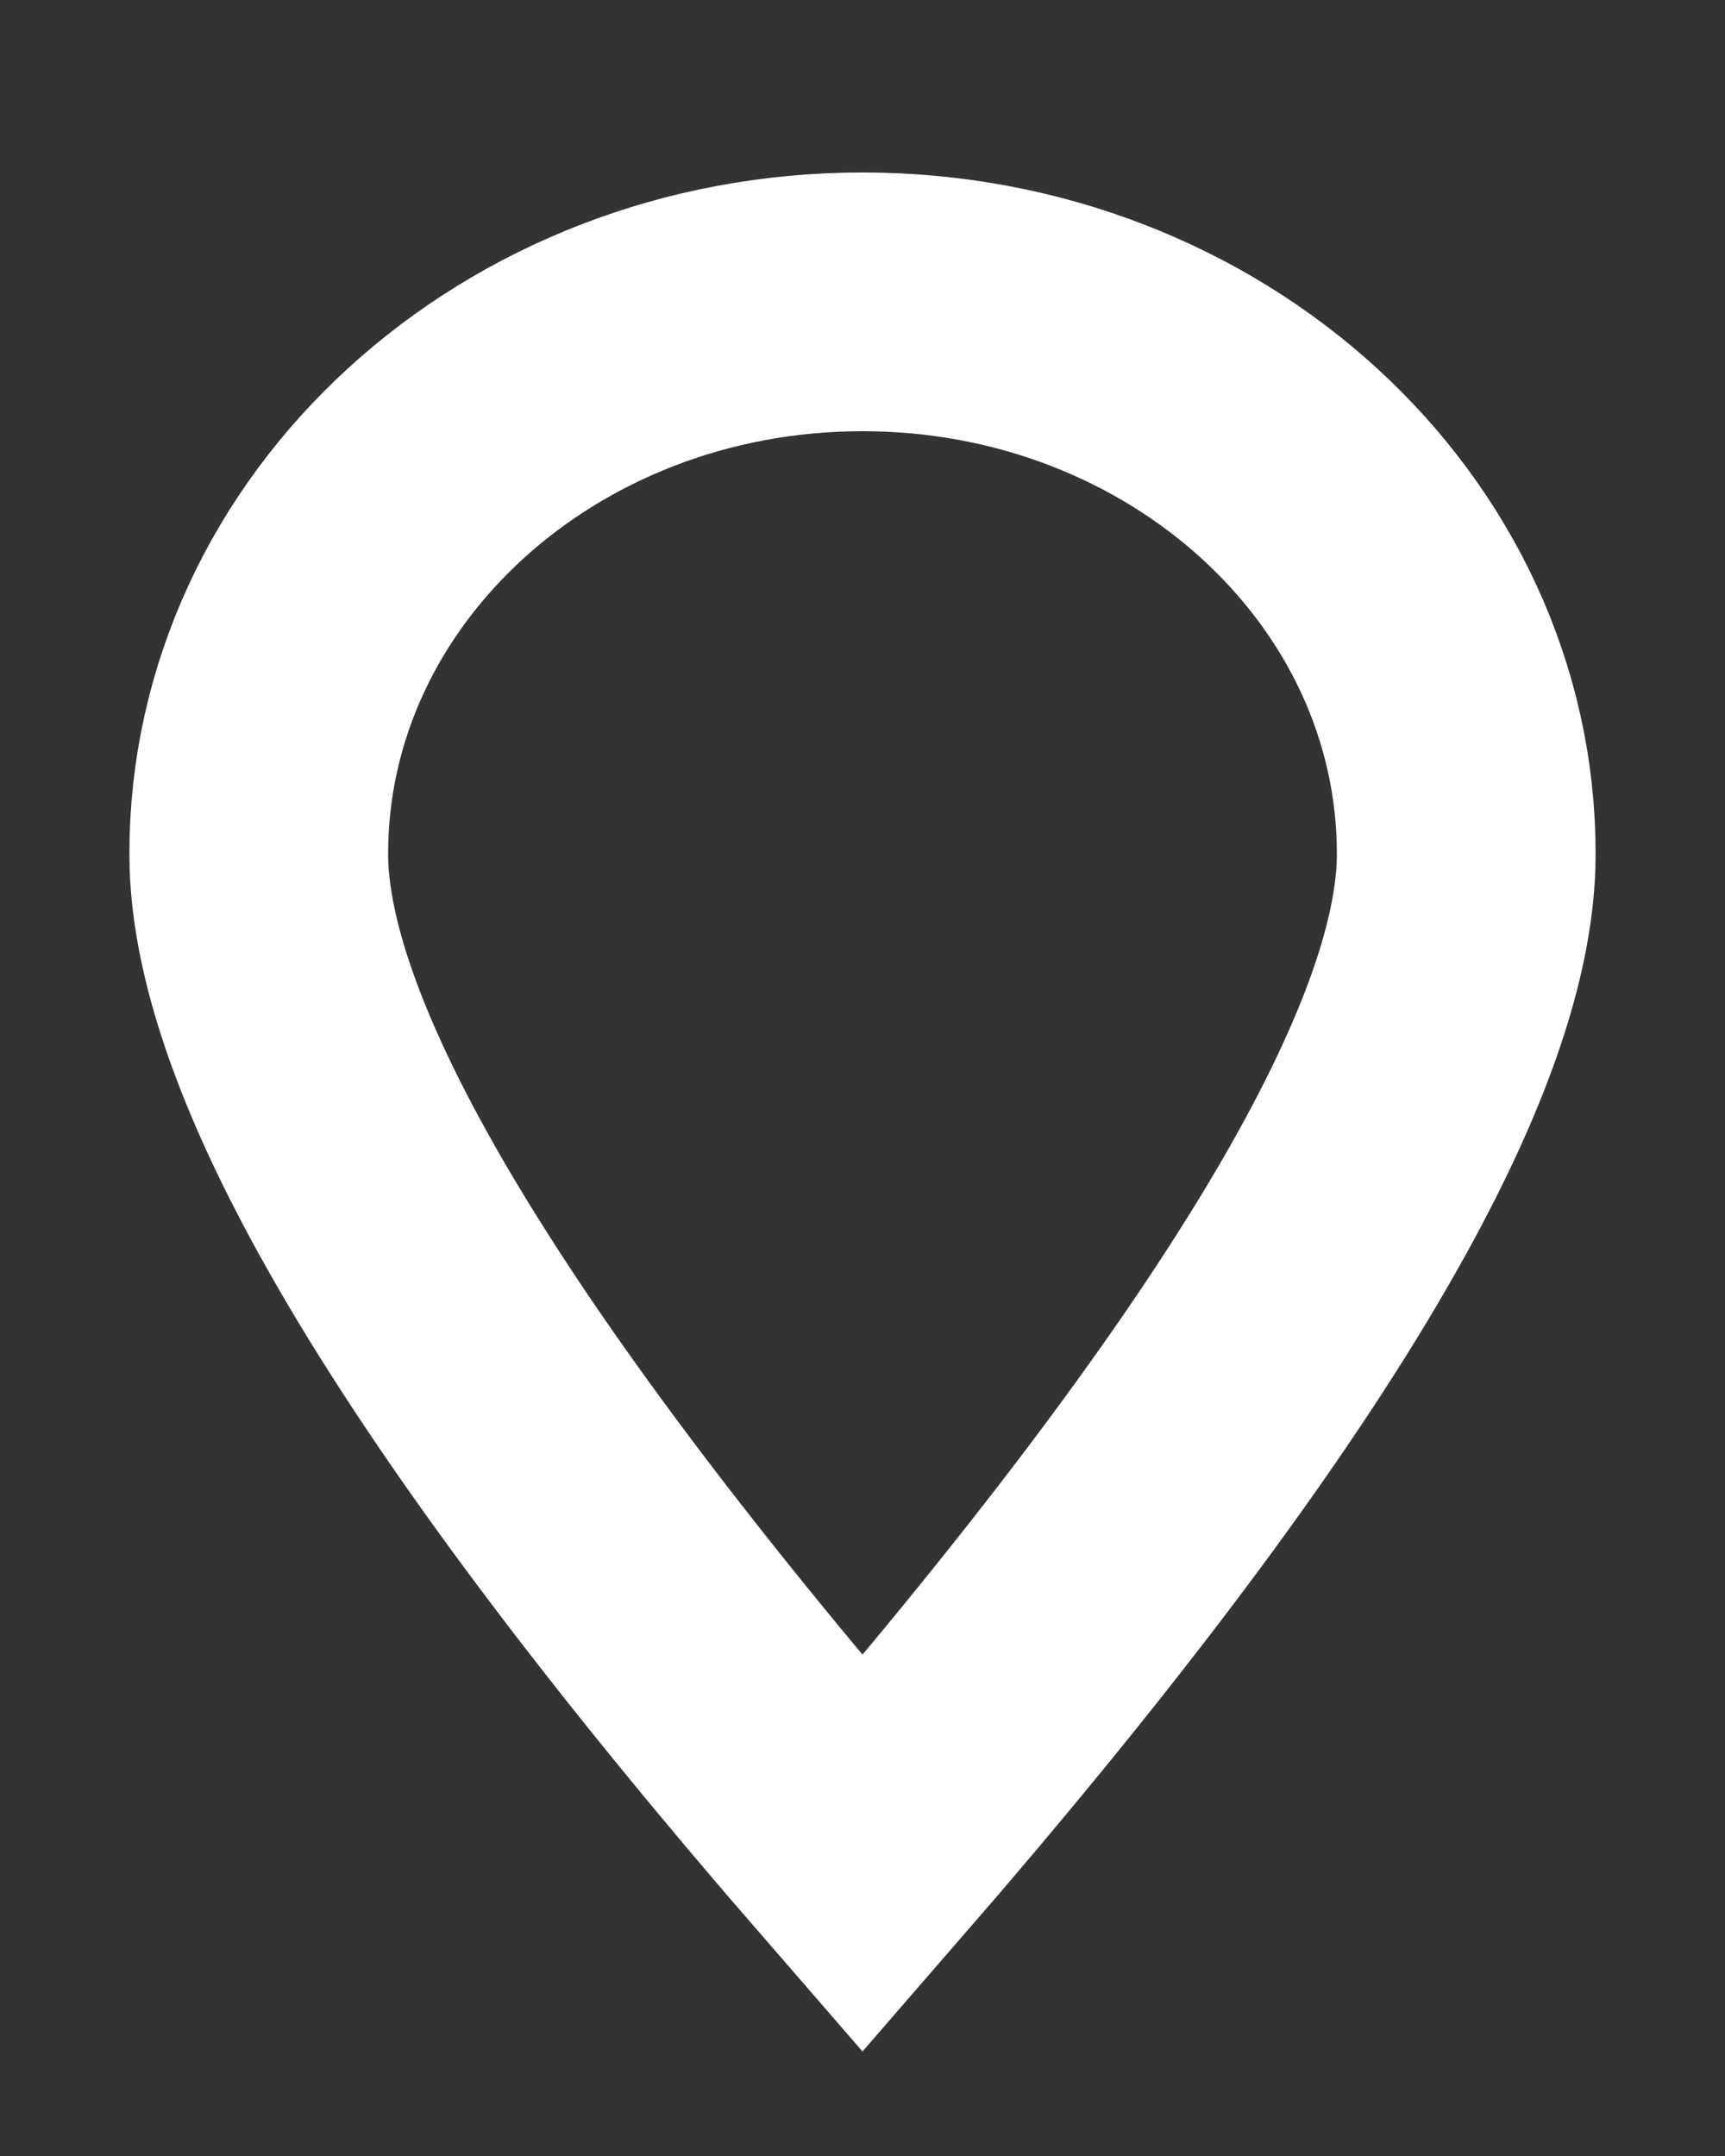 <?xml version="1.0" encoding="UTF-8"?>
<svg width="20px" height="25px" viewBox="0 0 20 25" version="1.1" xmlns="http://www.w3.org/2000/svg" xmlns:xlink="http://www.w3.org/1999/xlink">
    <rect x="0" y="0" width="20" height="25" fill="#333333" stroke="none"/>
    <!-- Generator: Sketch 50.2 (55047) - http://www.bohemiancoding.com/sketch -->
    <title>icons/pin-white</title>
    <desc>Created with Sketch.</desc>
    <defs></defs>
    <g id="icons/pin-white" stroke="none" stroke-width="1" fill="none" fill-rule="evenodd">
        <path d="M10,21.5 C14.667,16.125 17,12.258 17,9.901 C17,6.366 13.866,3.5 10,3.5 C6.134,3.5 3,6.366 3,9.901 C3,12.258 5.333,16.125 10,21.5 Z" id="Oval" stroke="#FFFFFF" stroke-width="3"></path>
    </g>
</svg>